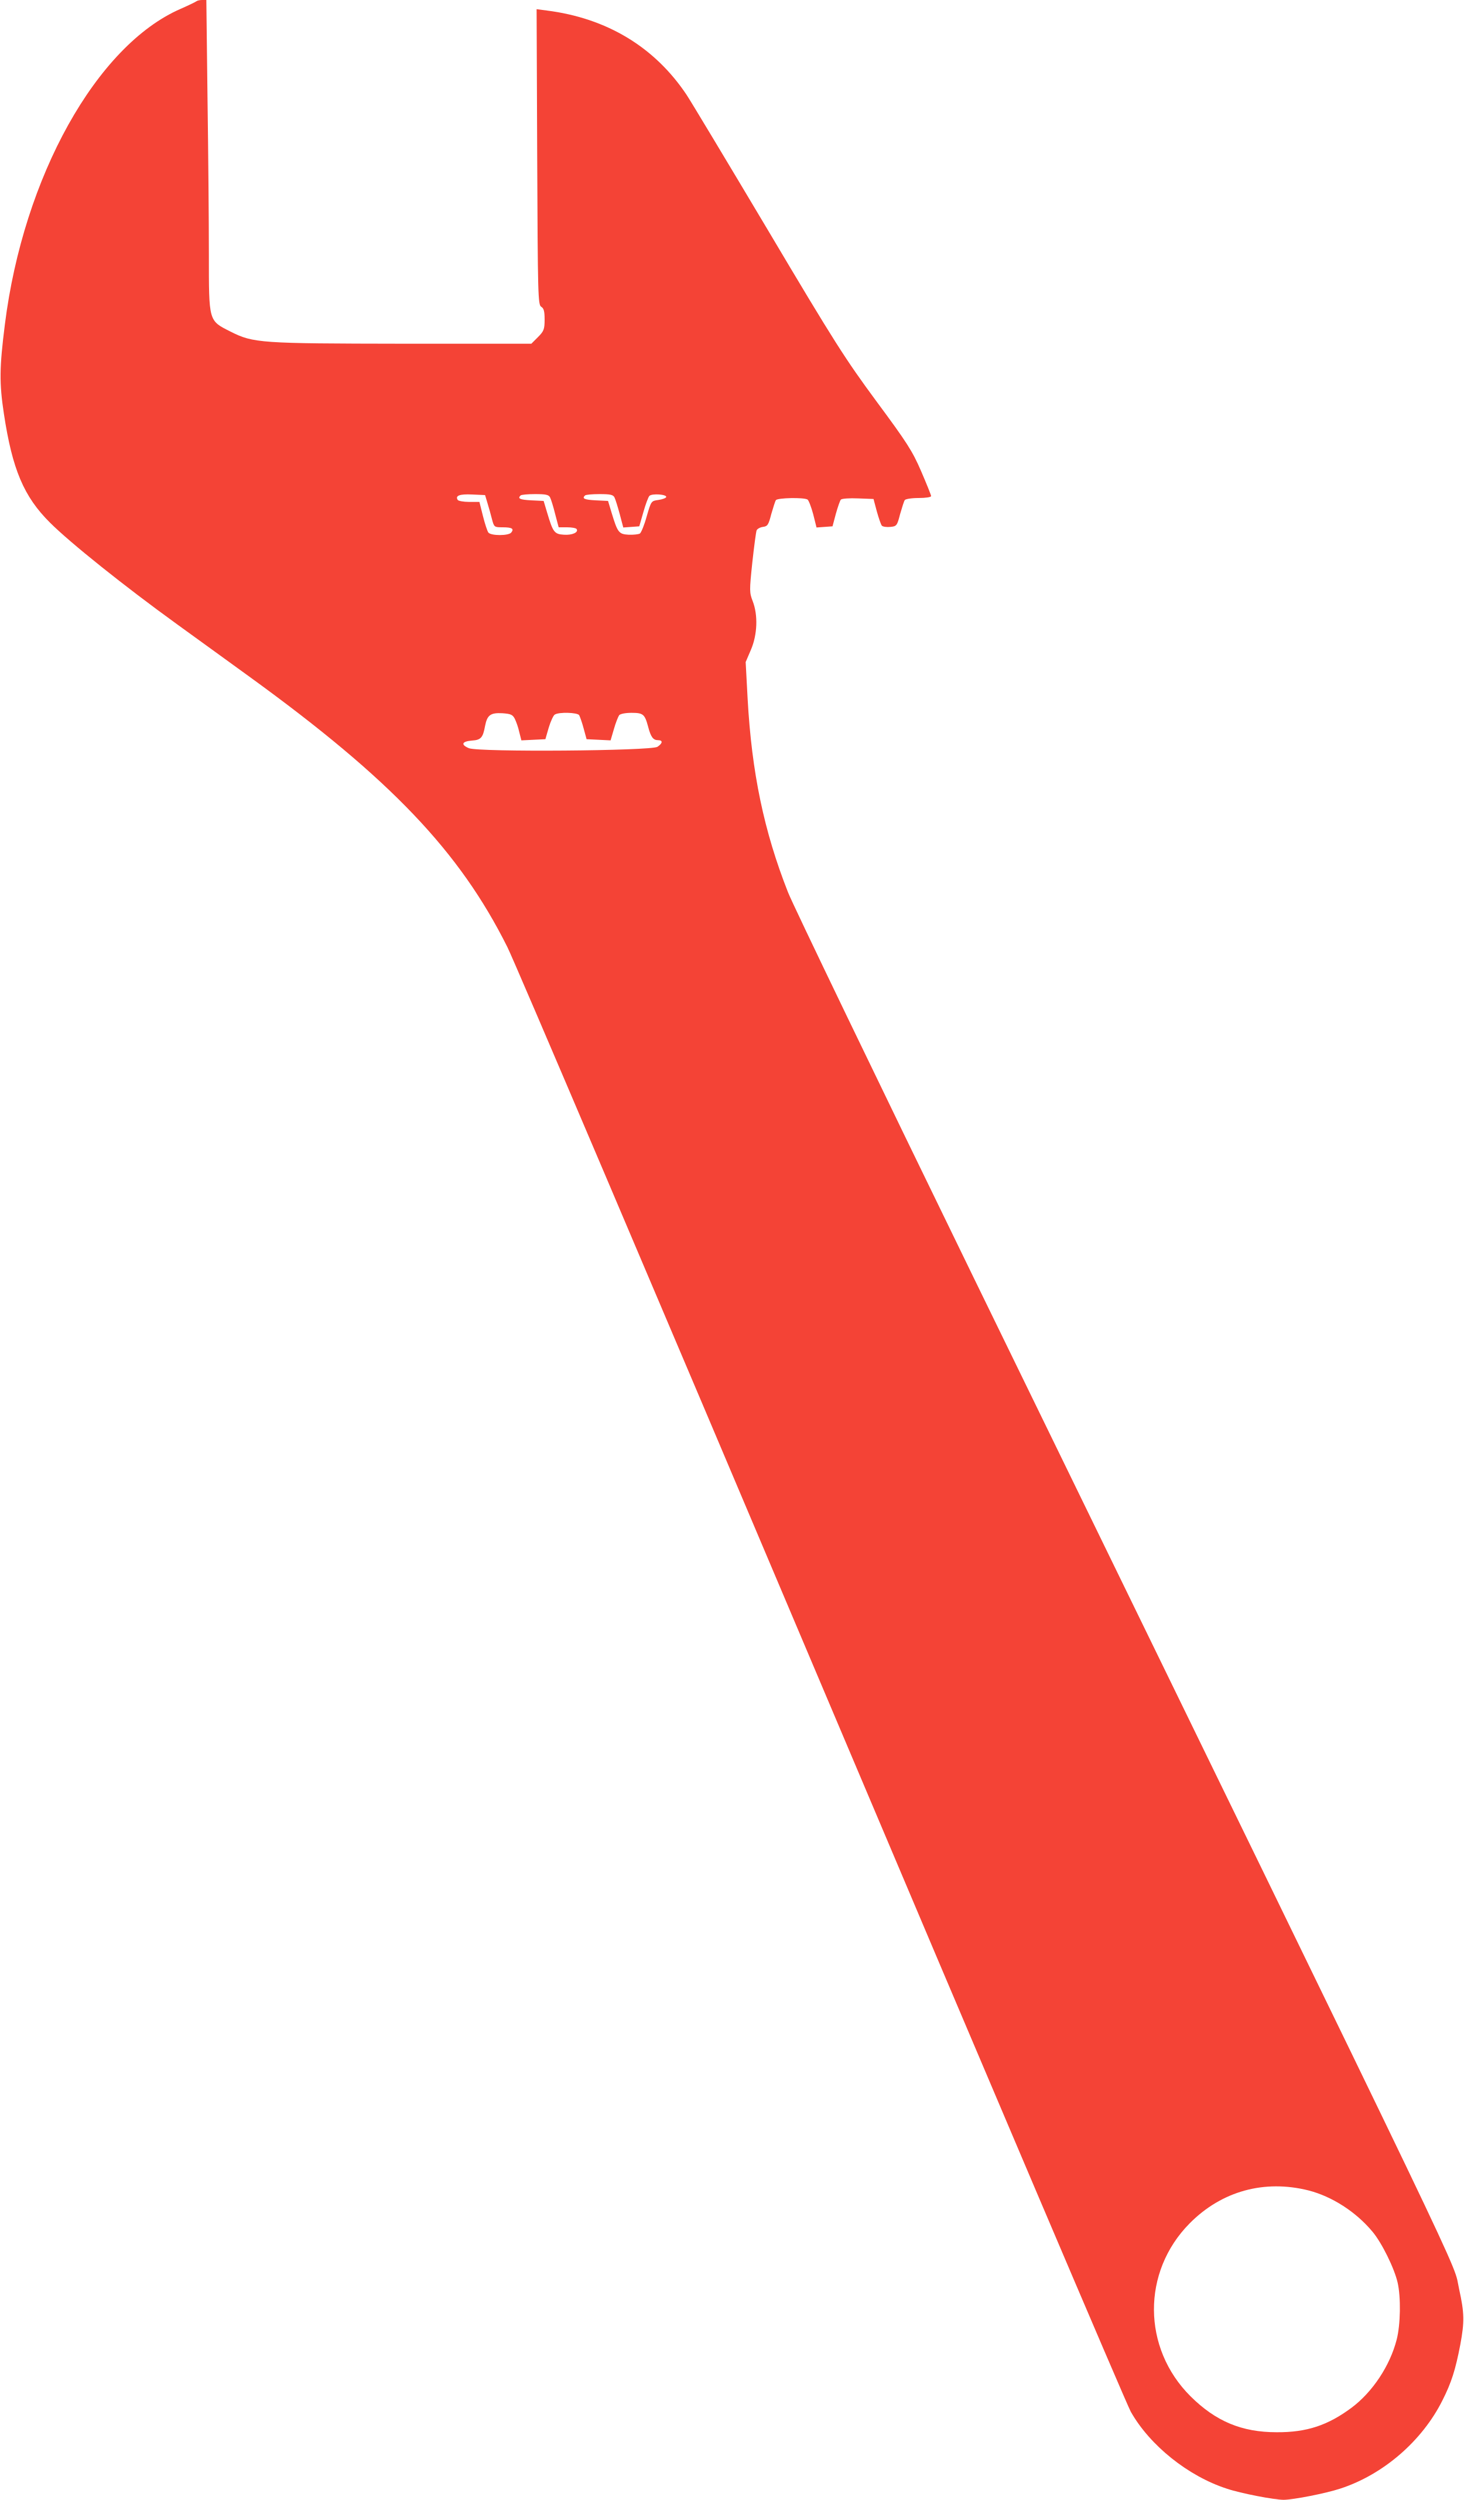 <?xml version="1.0" standalone="no"?>
<!DOCTYPE svg PUBLIC "-//W3C//DTD SVG 20010904//EN"
 "http://www.w3.org/TR/2001/REC-SVG-20010904/DTD/svg10.dtd">
<svg version="1.0" xmlns="http://www.w3.org/2000/svg"
 width="750pt" height="1280pt" viewBox="0 0 750 1280"
 preserveAspectRatio="xMidYMid meet">
<g transform="translate(0,1280) scale(0.1,-0.1)"
fill="#f44336" stroke="none">
<path d="M1007 12794 c-3 -3 -40 -21 -81 -39 -431 -187 -806 -860 -901 -1616
-28 -222 -29 -300 -5 -458 43 -284 102 -424 236 -557 103 -103 382 -326 649
-519 114 -83 284 -205 377 -273 720 -522 1072 -891 1317 -1381 33 -64 755
-1761 1606 -3771 851 -2010 1565 -3688 1588 -3729 97 -172 294 -330 492 -394
71 -24 243 -57 291 -57 48 0 216 33 289 57 220 71 421 244 525 453 46 91 66
155 91 284 22 119 21 162 -6 285 -36 160 141 -209 -2488 5181 -497 1020 -925
1907 -950 1971 -123 312 -186 612 -207 992 l-10 187 27 63 c33 77 37 177 9
249 -17 44 -17 54 -2 197 9 83 19 157 22 165 3 8 18 16 32 18 24 3 29 10 43
65 10 34 20 67 24 72 7 12 144 15 162 3 6 -4 19 -38 29 -75 l17 -68 41 3 41 3
17 64 c10 35 21 68 26 73 5 5 44 8 88 6 l79 -3 17 -64 c10 -35 21 -68 26 -73
5 -5 25 -8 43 -6 32 3 35 6 50 65 10 34 20 67 24 72 3 6 35 11 71 11 35 0 64
4 64 10 0 5 -23 62 -51 127 -45 104 -72 146 -229 358 -160 217 -214 301 -555
875 -208 349 -396 662 -418 695 -164 245 -409 392 -715 431 l-53 7 3 -757 c3
-709 4 -758 21 -767 13 -8 17 -23 17 -65 0 -50 -4 -60 -34 -90 l-34 -34 -658
0 c-731 1 -766 3 -883 62 -113 57 -111 49 -111 397 0 163 -3 522 -7 799 l-6
502 -22 0 c-12 0 -24 -3 -28 -6z m1490 -2569 c7 -22 17 -59 23 -82 11 -42 12
-43 54 -43 49 0 61 -7 45 -27 -14 -17 -103 -17 -117 0 -5 6 -18 45 -28 85
l-18 72 -53 0 c-28 0 -55 5 -58 10 -14 22 9 31 73 28 l67 -3 12 -40z m321 28
c5 -10 17 -48 26 -85 l18 -68 44 0 c23 0 45 -4 48 -9 11 -17 -23 -32 -65 -29
-49 3 -56 12 -86 113 l-18 60 -62 3 c-59 3 -73 9 -56 25 3 4 37 7 74 7 55 0
70 -3 77 -17z m330 0 c5 -10 17 -49 27 -86 l18 -68 41 3 41 3 21 73 c11 39 25
77 31 83 13 13 89 8 86 -6 -1 -5 -19 -12 -40 -15 -37 -5 -37 -5 -60 -84 -12
-44 -28 -83 -35 -88 -7 -4 -33 -7 -58 -6 -50 3 -56 11 -87 113 l-18 60 -62 3
c-59 3 -73 9 -56 25 3 4 37 7 74 7 55 0 70 -3 77 -17z m-511 -1133 c7 -14 18
-44 23 -68 l11 -43 61 3 62 3 17 59 c10 33 24 63 31 67 21 14 116 11 125 -3 4
-7 15 -38 23 -68 l15 -55 62 -3 61 -3 17 58 c9 32 22 64 27 71 6 7 33 12 63
12 60 0 68 -7 85 -70 14 -54 26 -70 51 -70 26 0 24 -16 -3 -34 -34 -21 -917
-28 -966 -7 -43 18 -36 35 16 39 46 3 56 15 67 75 11 56 28 68 88 65 43 -3 53
-7 64 -28z m4067 -7536 c120 -31 242 -109 327 -211 48 -57 112 -187 129 -261
17 -74 15 -216 -5 -292 -34 -133 -123 -267 -229 -347 -123 -92 -232 -128 -386
-127 -179 0 -312 56 -441 184 -248 247 -250 637 -5 885 164 166 383 226 610
169z"/>
</g>
</svg>
